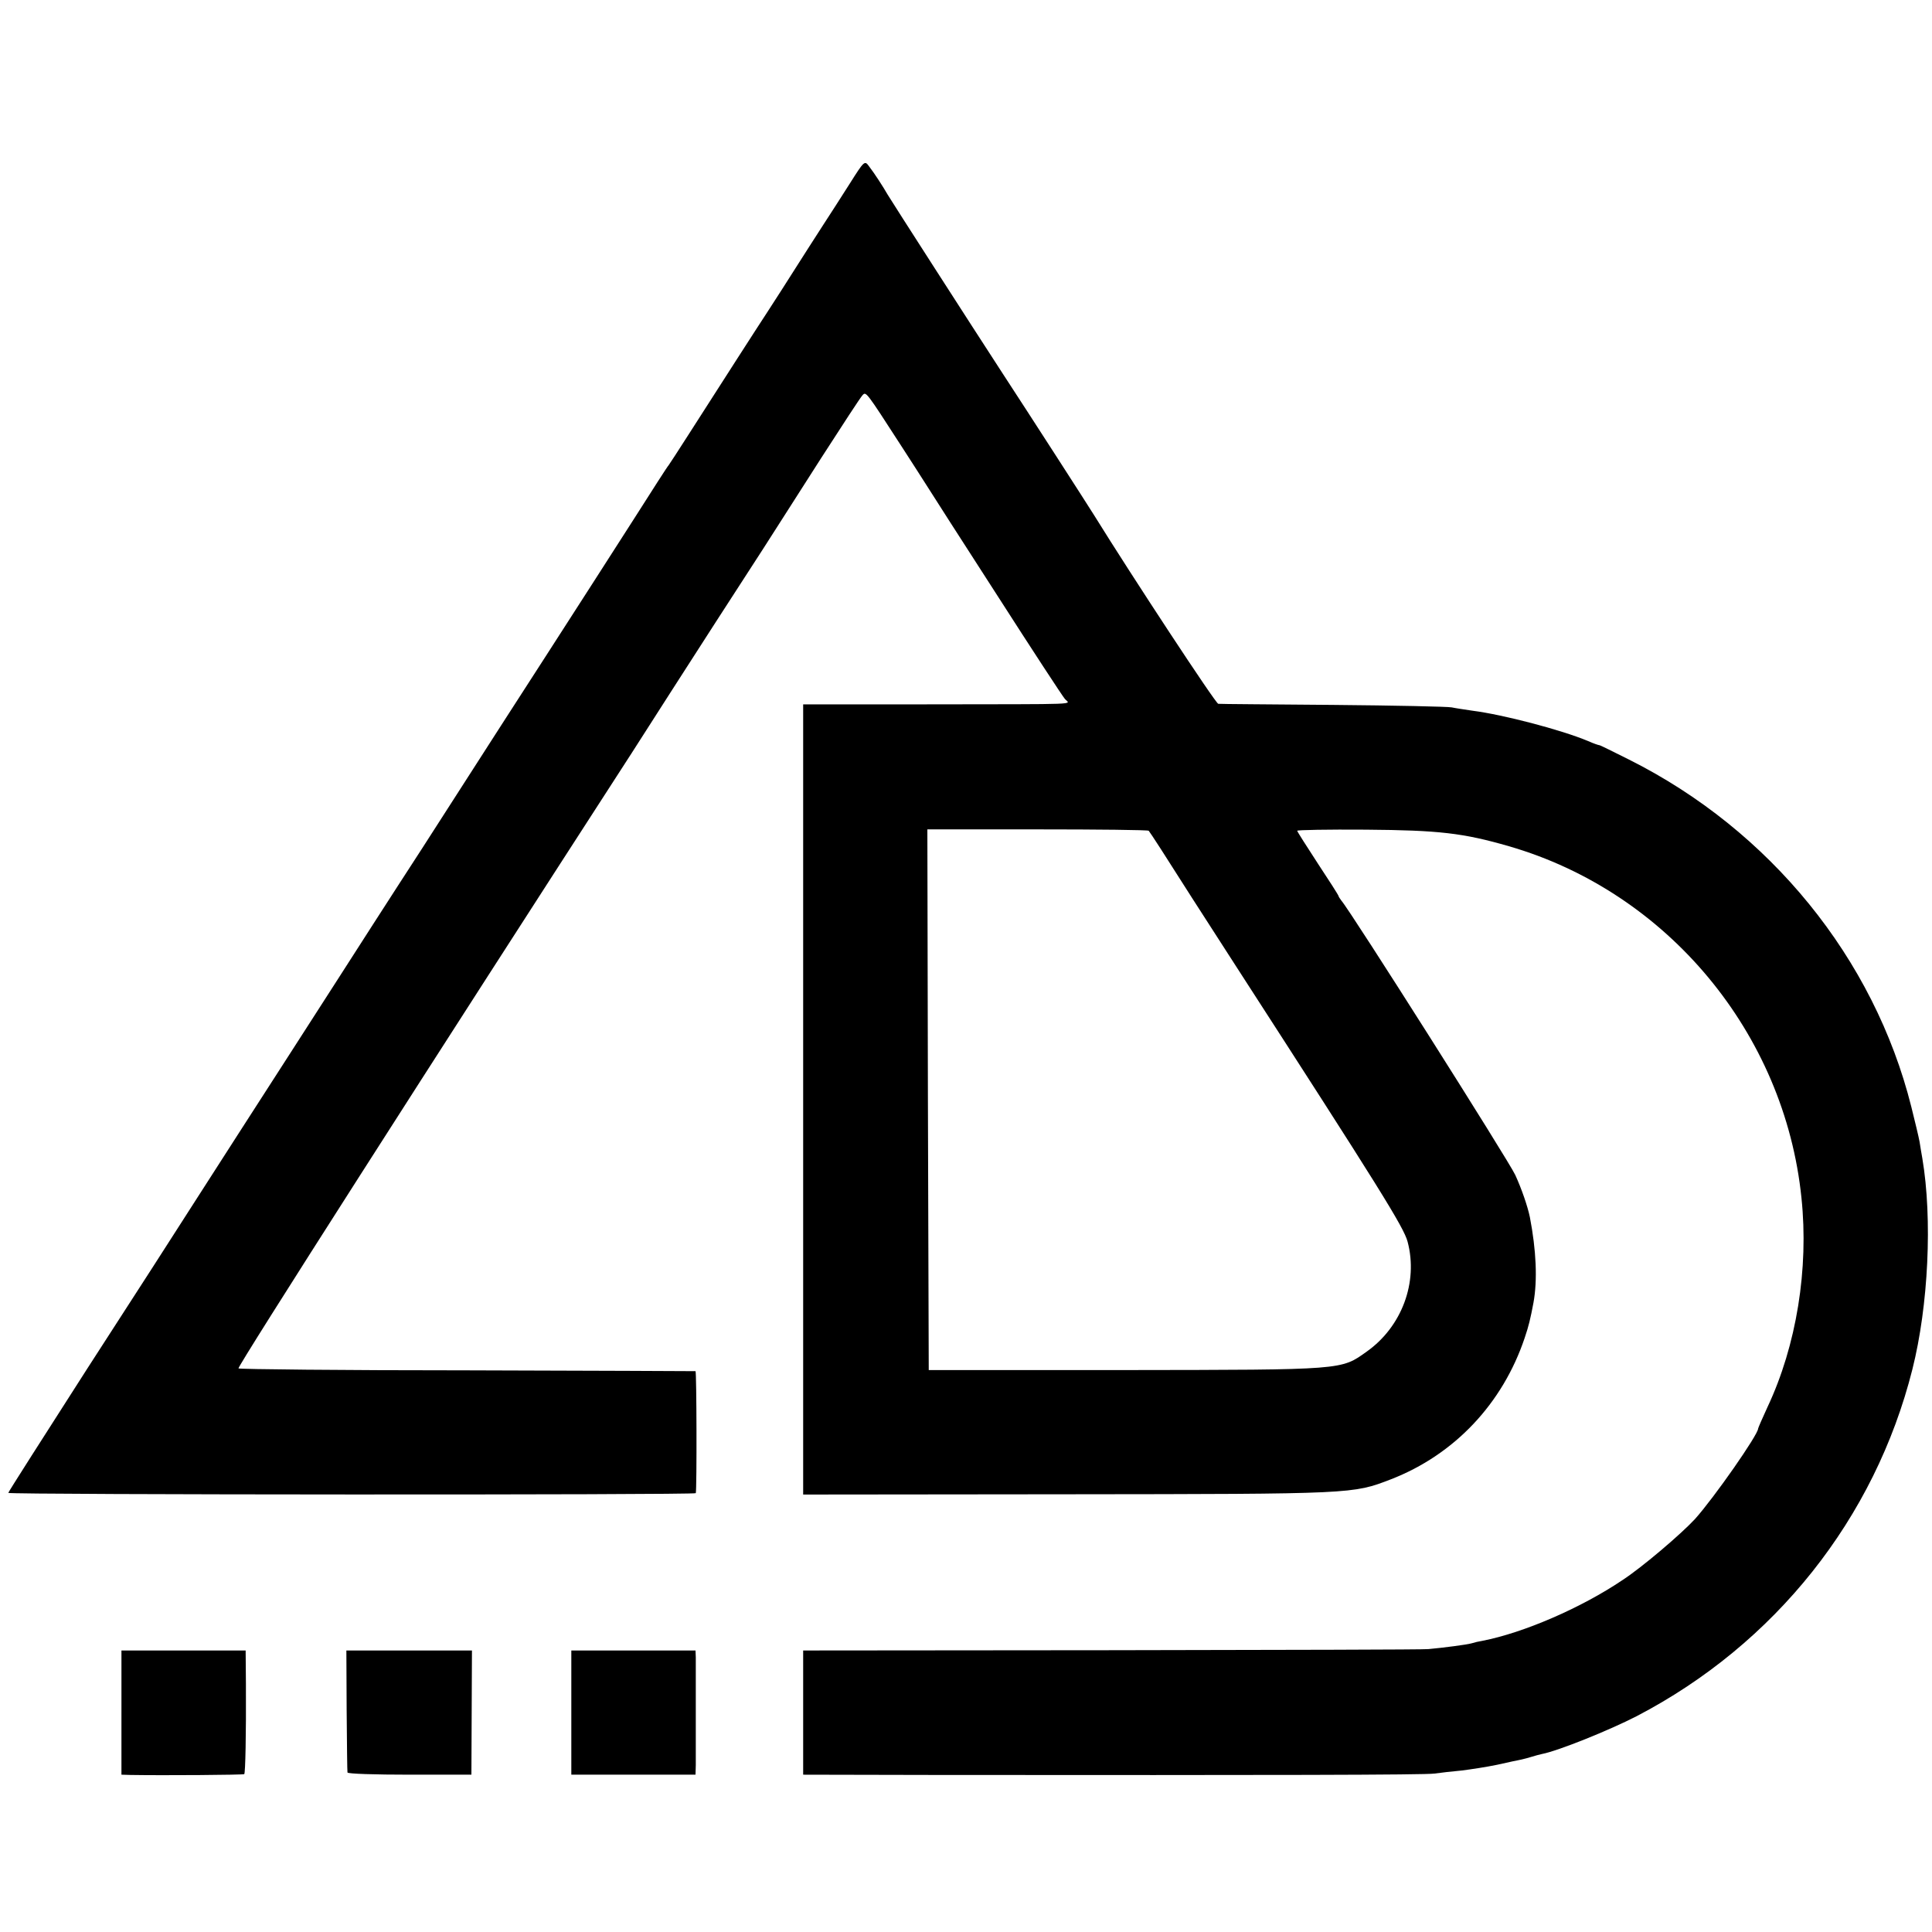 <?xml version="1.0" standalone="no"?>
<!DOCTYPE svg PUBLIC "-//W3C//DTD SVG 20010904//EN"
 "http://www.w3.org/TR/2001/REC-SVG-20010904/DTD/svg10.dtd">
<svg version="1.0" xmlns="http://www.w3.org/2000/svg"
 width="700pt" height="700pt" viewBox="0 0 700 700"
 preserveAspectRatio="xMidYMid meet">
<g transform="translate(0,700) scale(0.1,-0.1)"
fill="#000000" stroke="none">
<path d="M3079 6335 c-30 -47 -74 -116 -99 -154 -25 -39 -69 -107 -98 -153
-29 -46 -74 -116 -100 -156 -44 -67 -155 -240 -294 -457 -31 -49 -61 -94 -65
-100 -5 -5 -61 -93 -126 -195 -65 -102 -208 -324 -318 -495 -110 -170 -237
-368 -282 -438 -45 -70 -120 -187 -167 -260 -47 -73 -128 -197 -179 -277 -51
-80 -187 -291 -302 -470 -115 -179 -263 -408 -328 -510 -65 -102 -247 -385
-405 -629 -157 -245 -286 -447 -286 -450 0 -7 2490 -8 2491 -1 4 17 3 440 -1
442 -3 0 -375 2 -827 3 -452 0 -825 4 -829 7 -5 6 711 1126 1425 2230 31 48
97 151 146 228 98 153 213 331 329 510 40 63 136 212 211 330 76 118 143 221
150 228 13 14 12 15 140 -183 32 -49 72 -112 90 -140 17 -27 134 -210 260
-405 125 -195 235 -363 243 -372 18 -22 78 -19 -500 -20 l-448 0 0 -1432 0
-1431 963 1 c1035 1 1028 1 1166 54 230 89 405 274 485 512 15 44 21 70 32
128 15 82 10 191 -13 310 -8 39 -30 103 -53 153 -24 52 -597 957 -630 994 -5
7 -10 14 -10 16 0 3 -34 56 -75 118 -41 63 -75 116 -75 119 0 3 111 5 248 4
265 -2 353 -12 519 -60 574 -166 999 -677 1060 -1274 27 -257 -18 -535 -123
-758 -19 -41 -34 -76 -34 -78 0 -22 -159 -250 -229 -328 -49 -53 -188 -172
-261 -220 -151 -102 -360 -192 -509 -221 -13 -2 -30 -6 -39 -9 -17 -5 -102
-16 -157 -21 -16 -2 -533 -3 -1147 -4 l-1118 -1 0 -225 0 -225 478 -1 c1226
-1 1773 0 1809 5 21 3 65 8 98 11 33 4 92 13 130 21 39 9 78 17 88 19 10 2 27
7 37 10 10 3 27 8 37 10 58 11 244 86 343 137 501 261 863 716 999 1257 58
230 73 545 36 764 -3 15 -7 42 -10 60 -3 17 -17 75 -30 127 -135 538 -512
1002 -1023 1258 -56 28 -104 52 -107 52 -3 0 -21 6 -41 15 -98 41 -309 96
-419 110 -27 4 -61 9 -75 12 -14 3 -207 7 -430 9 -223 2 -410 3 -416 4 -9 0
-312 461 -449 682 -30 48 -233 363 -331 513 -110 169 -407 631 -418 650 -16
28 -47 76 -67 102 -16 22 -17 22 -70 -62z m1083 -2345 c8 -10 59 -89 158 -245
57 -88 129 -200 161 -250 518 -802 605 -941 619 -994 39 -147 -21 -308 -148
-398 -94 -67 -79 -66 -872 -67 l-715 0 -3 980 -2 979 399 0 c220 0 401 -2 403
-5z"/>
<path d="M440 795 l0 -225 33 -1 c117 -2 409 0 412 3 4 4 7 143 6 326 l-1 122
-225 0 -225 0 0 -225z"/>
<path d="M1256 803 c1 -120 2 -221 3 -225 0 -5 102 -8 225 -8 l224 0 1 225 1
225 -228 0 -227 0 1 -217z"/>
<path d="M2070 795 l0 -225 225 0 225 0 1 35 c0 19 0 109 0 200 0 91 0 176 0
190 l-1 25 -225 0 -225 0 0 -225z"/>
</g>
</svg>
